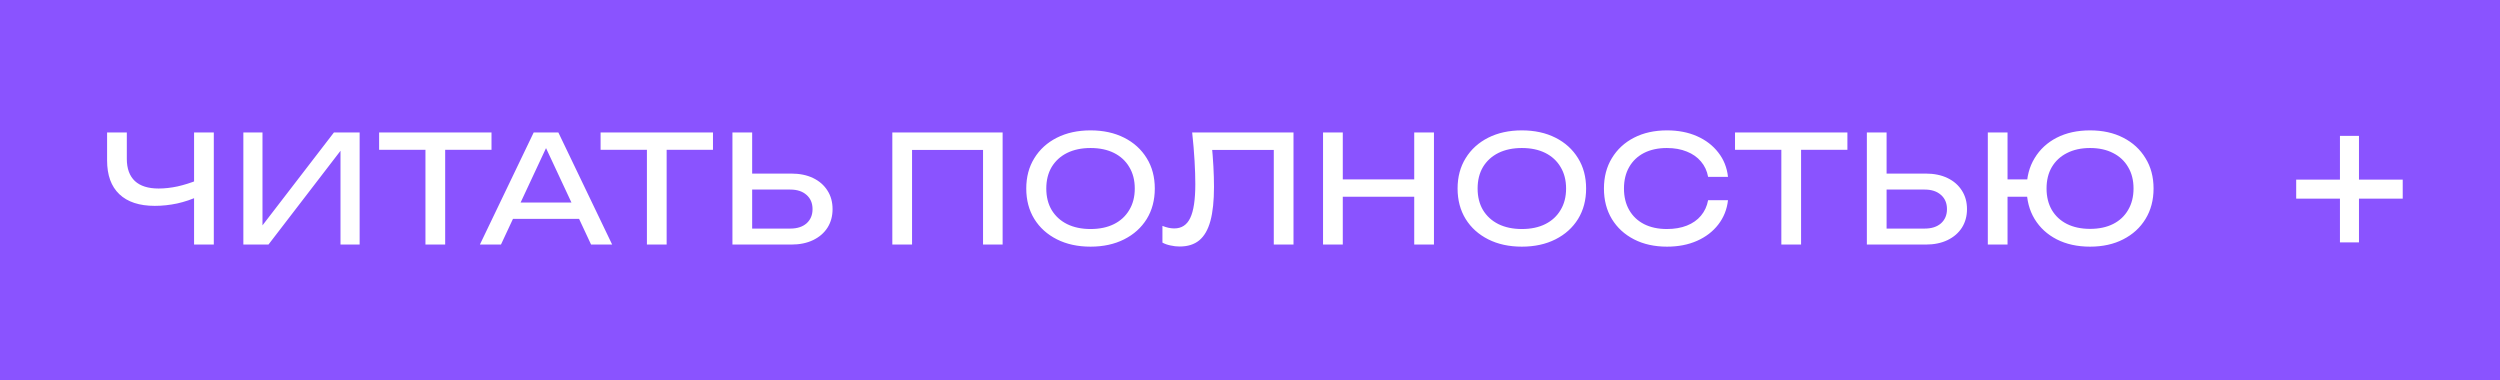 <?xml version="1.0" encoding="UTF-8"?> <svg xmlns="http://www.w3.org/2000/svg" width="184" height="28" viewBox="0 0 184 28" fill="none"> <rect width="184" height="28" fill="#8A53FF"></rect> <path d="M172.22 17.84V10H173.62V17.84H172.22ZM169 14.62V13.22H176.84V14.62H169Z" fill="white"></path> <path d="M11.391 15.151C10.254 15.151 9.385 14.865 8.784 14.293C8.182 13.721 7.882 12.892 7.882 11.807V9.75H9.334V11.697C9.334 12.408 9.532 12.951 9.928 13.325C10.324 13.692 10.907 13.875 11.677 13.875C12.117 13.875 12.579 13.824 13.063 13.721C13.547 13.611 14.027 13.461 14.504 13.27L14.603 14.447C14.119 14.674 13.598 14.85 13.041 14.975C12.491 15.092 11.941 15.151 11.391 15.151ZM14.284 18V9.75H15.736V18H14.284ZM17.911 18V9.75H19.319V17.318L18.824 17.23L24.577 9.75H26.469V18H25.061V10.366L25.556 10.454L19.759 18H17.911ZM31.313 10.421H32.765V18H31.313V10.421ZM27.903 9.75H36.175V11.026H27.903V9.75ZM37.267 16.108V14.909H43.031V16.108H37.267ZM41.095 9.75L45.055 18H43.504L39.907 10.3H40.468L36.871 18H35.32L39.28 9.75H41.095ZM47.613 10.421H49.065V18H47.613V10.421ZM44.203 9.75H52.475V11.026H44.203V9.75ZM53.907 18V9.75H55.359V17.472L54.71 16.823H58.164C58.67 16.823 59.07 16.695 59.363 16.438C59.657 16.174 59.803 15.826 59.803 15.393C59.803 14.953 59.657 14.605 59.363 14.348C59.07 14.084 58.67 13.952 58.164 13.952H54.567V12.775H58.23C58.853 12.775 59.392 12.885 59.847 13.105C60.302 13.325 60.654 13.633 60.903 14.029C61.153 14.418 61.277 14.872 61.277 15.393C61.277 15.906 61.153 16.361 60.903 16.757C60.654 17.146 60.302 17.45 59.847 17.67C59.392 17.89 58.853 18 58.23 18H53.907ZM73.793 9.75V18H72.352V10.377L73.012 11.037H66.467L67.127 10.377V18H65.675V9.75H73.793ZM80.263 18.154C79.325 18.154 78.5 17.974 77.788 17.615C77.077 17.256 76.523 16.757 76.127 16.119C75.731 15.474 75.533 14.726 75.533 13.875C75.533 13.024 75.731 12.28 76.127 11.642C76.523 10.997 77.077 10.494 77.788 10.135C78.5 9.776 79.325 9.596 80.263 9.596C81.202 9.596 82.027 9.776 82.738 10.135C83.45 10.494 84.003 10.997 84.399 11.642C84.795 12.28 84.993 13.024 84.993 13.875C84.993 14.726 84.795 15.474 84.399 16.119C84.003 16.757 83.45 17.256 82.738 17.615C82.027 17.974 81.202 18.154 80.263 18.154ZM80.263 16.856C80.931 16.856 81.506 16.735 81.99 16.493C82.474 16.251 82.848 15.906 83.112 15.459C83.384 15.012 83.519 14.484 83.519 13.875C83.519 13.266 83.384 12.738 83.112 12.291C82.848 11.844 82.474 11.499 81.99 11.257C81.506 11.015 80.931 10.894 80.263 10.894C79.603 10.894 79.028 11.015 78.536 11.257C78.052 11.499 77.675 11.844 77.403 12.291C77.139 12.738 77.007 13.266 77.007 13.875C77.007 14.484 77.139 15.012 77.403 15.459C77.675 15.906 78.052 16.251 78.536 16.493C79.028 16.735 79.603 16.856 80.263 16.856ZM87.744 9.75H95.202V18H93.75V10.377L94.41 11.037H88.558L89.174 10.542C89.233 11.143 89.277 11.712 89.306 12.247C89.335 12.782 89.35 13.285 89.35 13.754C89.35 14.781 89.262 15.617 89.086 16.262C88.91 16.907 88.635 17.384 88.261 17.692C87.894 17.993 87.414 18.143 86.82 18.143C86.593 18.143 86.369 18.117 86.149 18.066C85.929 18.022 85.731 17.952 85.555 17.857V16.625C85.863 16.75 86.153 16.812 86.424 16.812C86.967 16.812 87.359 16.555 87.601 16.042C87.85 15.529 87.975 14.696 87.975 13.545C87.975 13.046 87.957 12.478 87.92 11.84C87.883 11.195 87.825 10.498 87.744 9.75ZM97.376 9.75H98.829V18H97.376V9.75ZM104.087 9.75H105.539V18H104.087V9.75ZM98.157 13.204H104.78V14.48H98.157V13.204ZM112.008 18.154C111.07 18.154 110.245 17.974 109.533 17.615C108.822 17.256 108.268 16.757 107.872 16.119C107.476 15.474 107.278 14.726 107.278 13.875C107.278 13.024 107.476 12.28 107.872 11.642C108.268 10.997 108.822 10.494 109.533 10.135C110.245 9.776 111.07 9.596 112.008 9.596C112.947 9.596 113.772 9.776 114.483 10.135C115.195 10.494 115.748 10.997 116.144 11.642C116.54 12.28 116.738 13.024 116.738 13.875C116.738 14.726 116.54 15.474 116.144 16.119C115.748 16.757 115.195 17.256 114.483 17.615C113.772 17.974 112.947 18.154 112.008 18.154ZM112.008 16.856C112.676 16.856 113.251 16.735 113.735 16.493C114.219 16.251 114.593 15.906 114.857 15.459C115.129 15.012 115.264 14.484 115.264 13.875C115.264 13.266 115.129 12.738 114.857 12.291C114.593 11.844 114.219 11.499 113.735 11.257C113.251 11.015 112.676 10.894 112.008 10.894C111.348 10.894 110.773 11.015 110.281 11.257C109.797 11.499 109.42 11.844 109.148 12.291C108.884 12.738 108.752 13.266 108.752 13.875C108.752 14.484 108.884 15.012 109.148 15.459C109.42 15.906 109.797 16.251 110.281 16.493C110.773 16.735 111.348 16.856 112.008 16.856ZM127.18 14.733C127.107 15.408 126.868 16.005 126.465 16.526C126.069 17.039 125.548 17.439 124.903 17.725C124.258 18.011 123.521 18.154 122.692 18.154C121.768 18.154 120.958 17.974 120.261 17.615C119.564 17.256 119.022 16.757 118.633 16.119C118.244 15.474 118.05 14.726 118.05 13.875C118.05 13.024 118.244 12.28 118.633 11.642C119.022 10.997 119.564 10.494 120.261 10.135C120.958 9.776 121.768 9.596 122.692 9.596C123.521 9.596 124.258 9.739 124.903 10.025C125.548 10.311 126.069 10.711 126.465 11.224C126.868 11.737 127.107 12.335 127.18 13.017H125.717C125.636 12.577 125.46 12.199 125.189 11.884C124.925 11.569 124.58 11.327 124.155 11.158C123.73 10.982 123.238 10.894 122.681 10.894C122.036 10.894 121.475 11.015 120.998 11.257C120.529 11.499 120.166 11.844 119.909 12.291C119.652 12.738 119.524 13.266 119.524 13.875C119.524 14.484 119.652 15.012 119.909 15.459C120.166 15.906 120.529 16.251 120.998 16.493C121.475 16.735 122.036 16.856 122.681 16.856C123.238 16.856 123.73 16.772 124.155 16.603C124.58 16.434 124.925 16.192 125.189 15.877C125.46 15.554 125.636 15.173 125.717 14.733H127.18ZM131.107 10.421H132.559V18H131.107V10.421ZM127.697 9.75H135.969V11.026H127.697V9.75ZM137.401 18V9.75H138.853V17.472L138.204 16.823H141.658C142.164 16.823 142.563 16.695 142.857 16.438C143.15 16.174 143.297 15.826 143.297 15.393C143.297 14.953 143.15 14.605 142.857 14.348C142.563 14.084 142.164 13.952 141.658 13.952H138.061V12.775H141.724C142.347 12.775 142.886 12.885 143.341 13.105C143.795 13.325 144.147 13.633 144.397 14.029C144.646 14.418 144.771 14.872 144.771 15.393C144.771 15.906 144.646 16.361 144.397 16.757C144.147 17.146 143.795 17.45 143.341 17.67C142.886 17.89 142.347 18 141.724 18H137.401ZM153.827 18.154C152.896 18.154 152.078 17.974 151.374 17.615C150.677 17.256 150.135 16.757 149.746 16.119C149.357 15.474 149.163 14.726 149.163 13.875C149.163 13.024 149.357 12.28 149.746 11.642C150.135 10.997 150.677 10.494 151.374 10.135C152.078 9.776 152.896 9.596 153.827 9.596C154.758 9.596 155.572 9.776 156.269 10.135C156.973 10.494 157.519 10.997 157.908 11.642C158.304 12.28 158.502 13.024 158.502 13.875C158.502 14.726 158.304 15.474 157.908 16.119C157.519 16.757 156.973 17.256 156.269 17.615C155.572 17.974 154.758 18.154 153.827 18.154ZM146.303 18V9.75H147.755V18H146.303ZM147.084 14.48V13.204H149.911V14.48H147.084ZM153.827 16.845C154.487 16.845 155.055 16.724 155.532 16.482C156.009 16.24 156.375 15.895 156.632 15.448C156.896 15.001 157.028 14.476 157.028 13.875C157.028 13.266 156.896 12.742 156.632 12.302C156.375 11.855 156.009 11.51 155.532 11.268C155.055 11.019 154.487 10.894 153.827 10.894C153.174 10.894 152.606 11.019 152.122 11.268C151.645 11.51 151.275 11.855 151.011 12.302C150.754 12.742 150.626 13.266 150.626 13.875C150.626 14.476 150.754 15.001 151.011 15.448C151.275 15.895 151.645 16.24 152.122 16.482C152.606 16.724 153.174 16.845 153.827 16.845Z" fill="white"></path> </svg> 